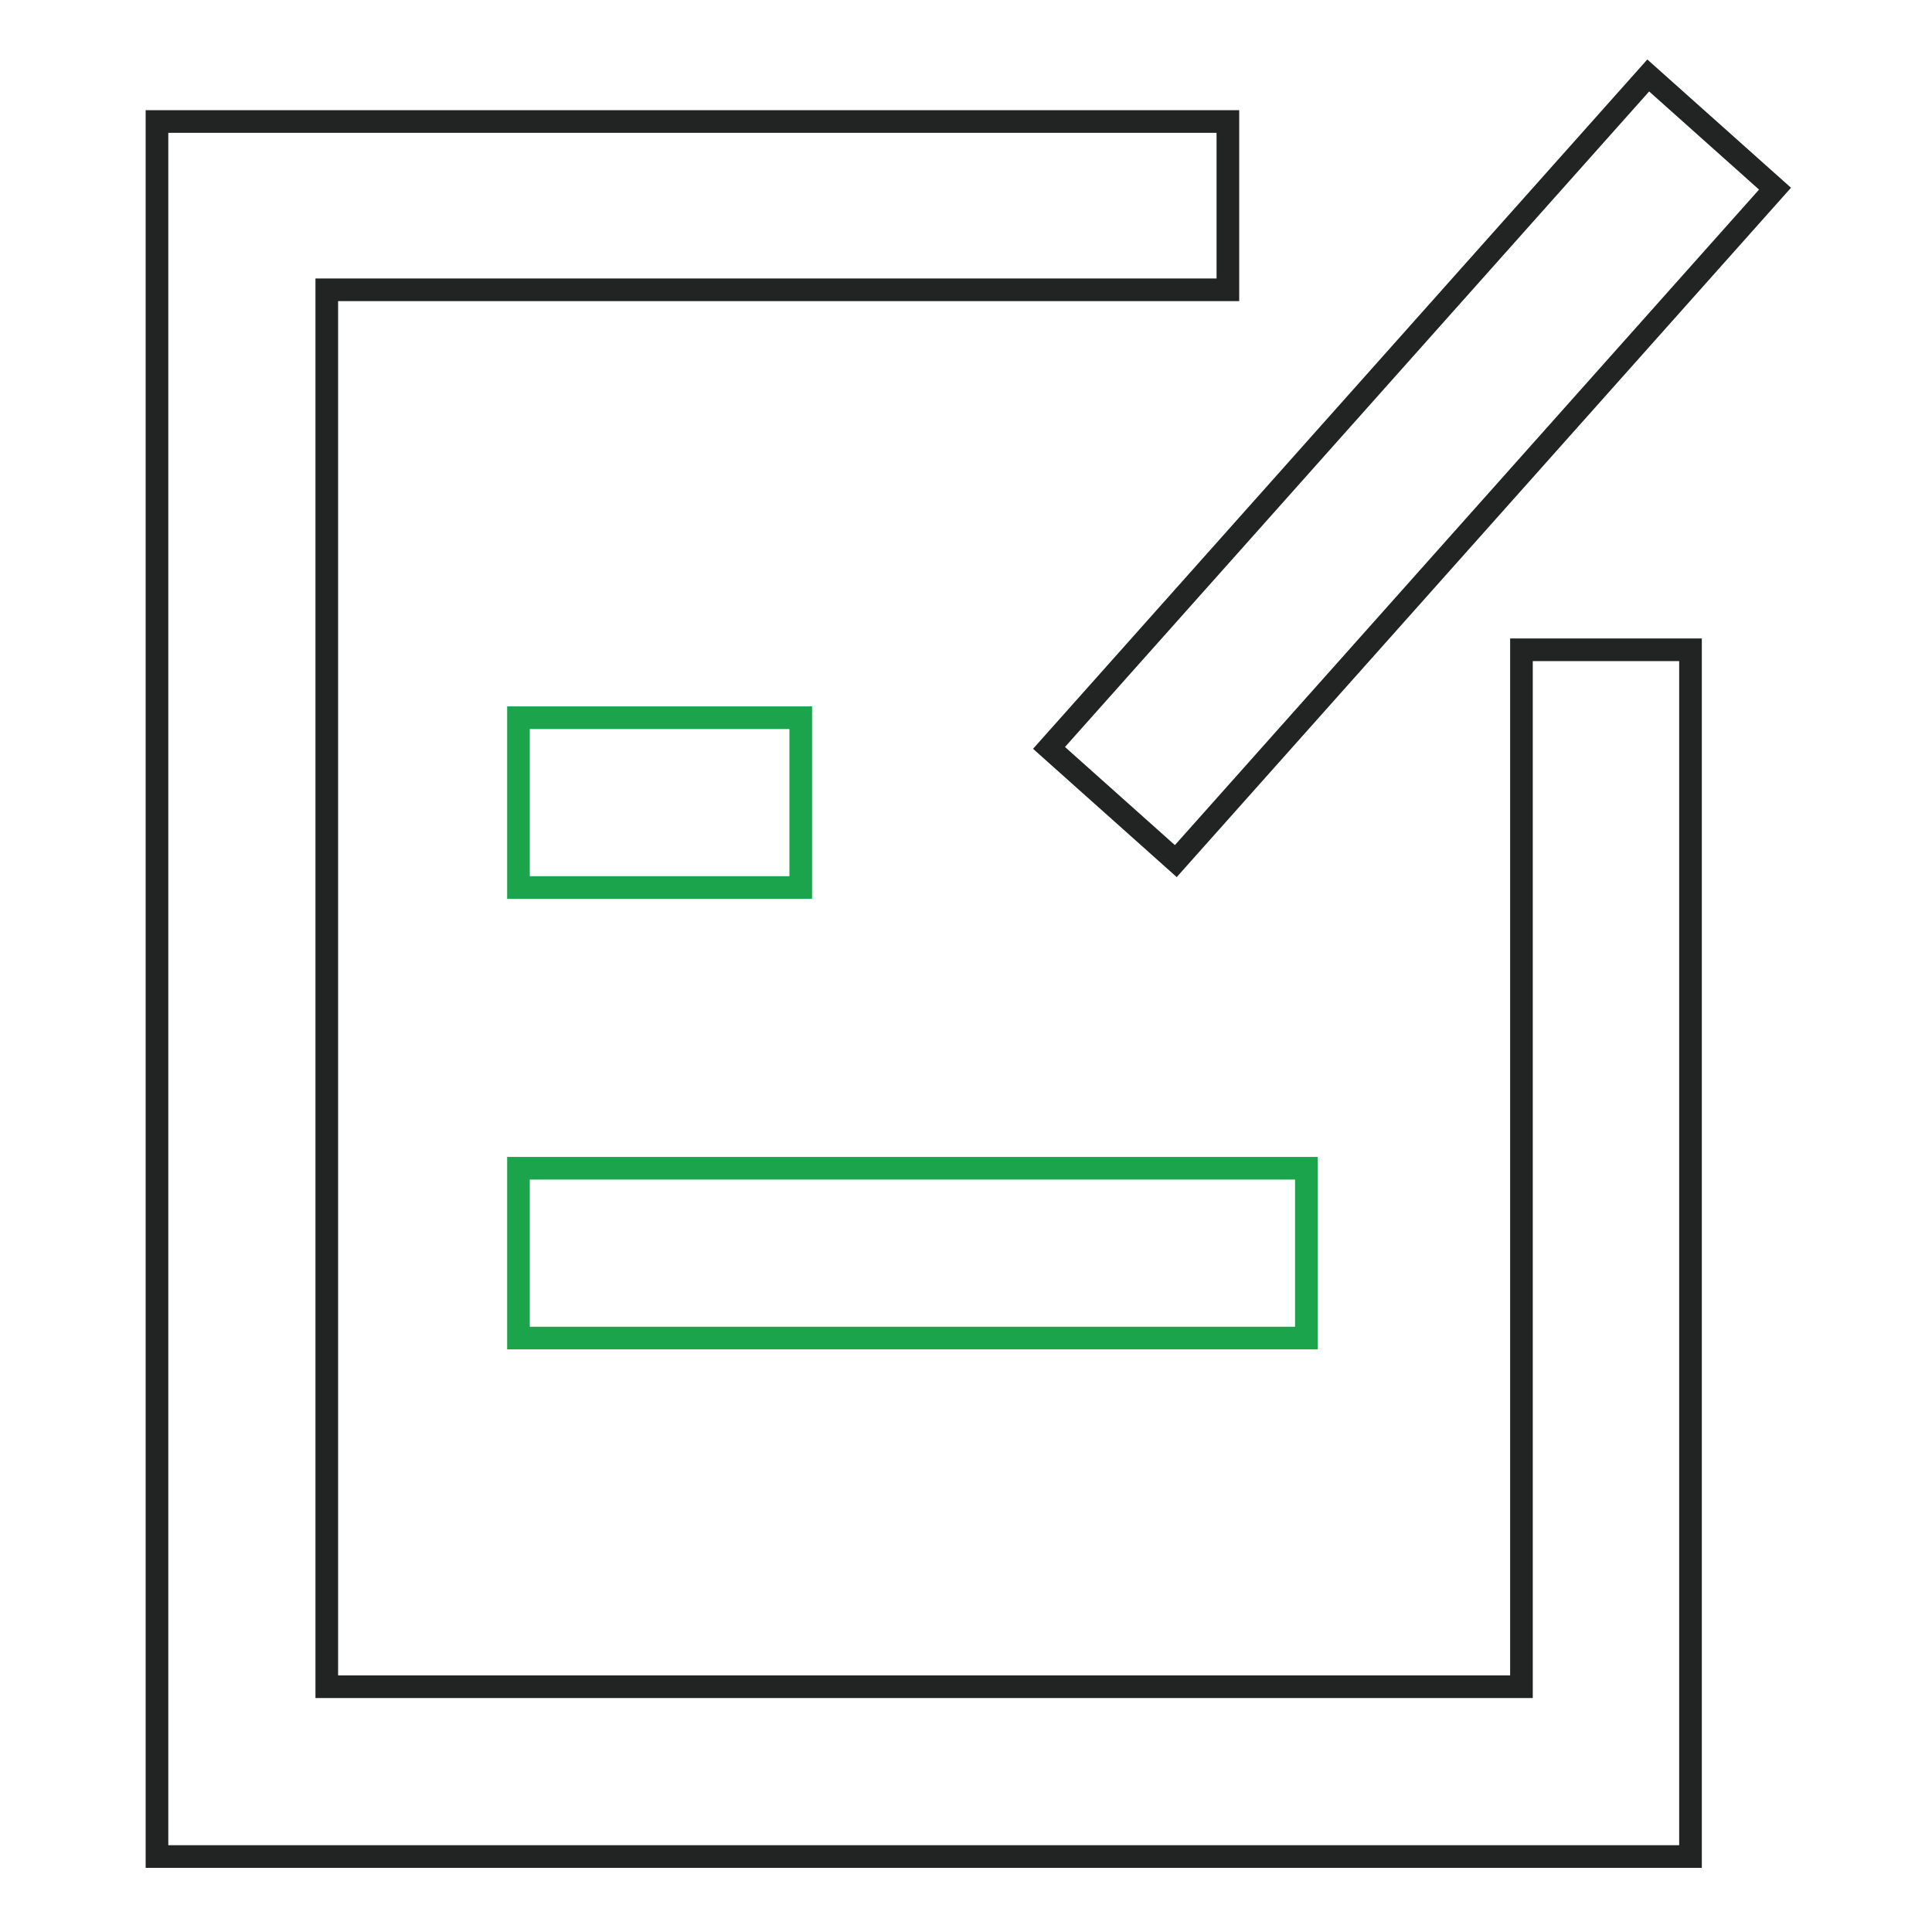 <?xml version="1.0" encoding="utf-8"?>
<!-- Svg Vector Icons : http://www.onlinewebfonts.com/icon -->
<!DOCTYPE svg PUBLIC "-//W3C//DTD SVG 1.1//EN" "http://www.w3.org/Graphics/SVG/1.1/DTD/svg11.dtd">
<svg version="1.1" xmlns="http://www.w3.org/2000/svg" xmlns:xlink="http://www.w3.org/1999/xlink" x="0px" y="0px" viewBox="0 0 256 256" enable-background="new 0 0 256 256" xml:space="preserve">
<g> <path stroke-width="3" fill-opacity="0" stroke="#222323"  d="M201.6,86.1v137.4H43.3V38.4h119.4V16.1H20.8V246H224V86.1H201.6z"/> <path stroke-width="3" fill-opacity="0" stroke="#222323"  d="M139,99.1L218.4,10l16.8,15l-79.4,89.1L139,99.1z"/> <path stroke-width="3" fill-opacity="0" stroke="#1ca44d"  d="M68.7,95.1h37.4v22.5H68.7V95.1z M68.7,154.8h104.4v22.5H68.7V154.8z"/></g>
</svg>
